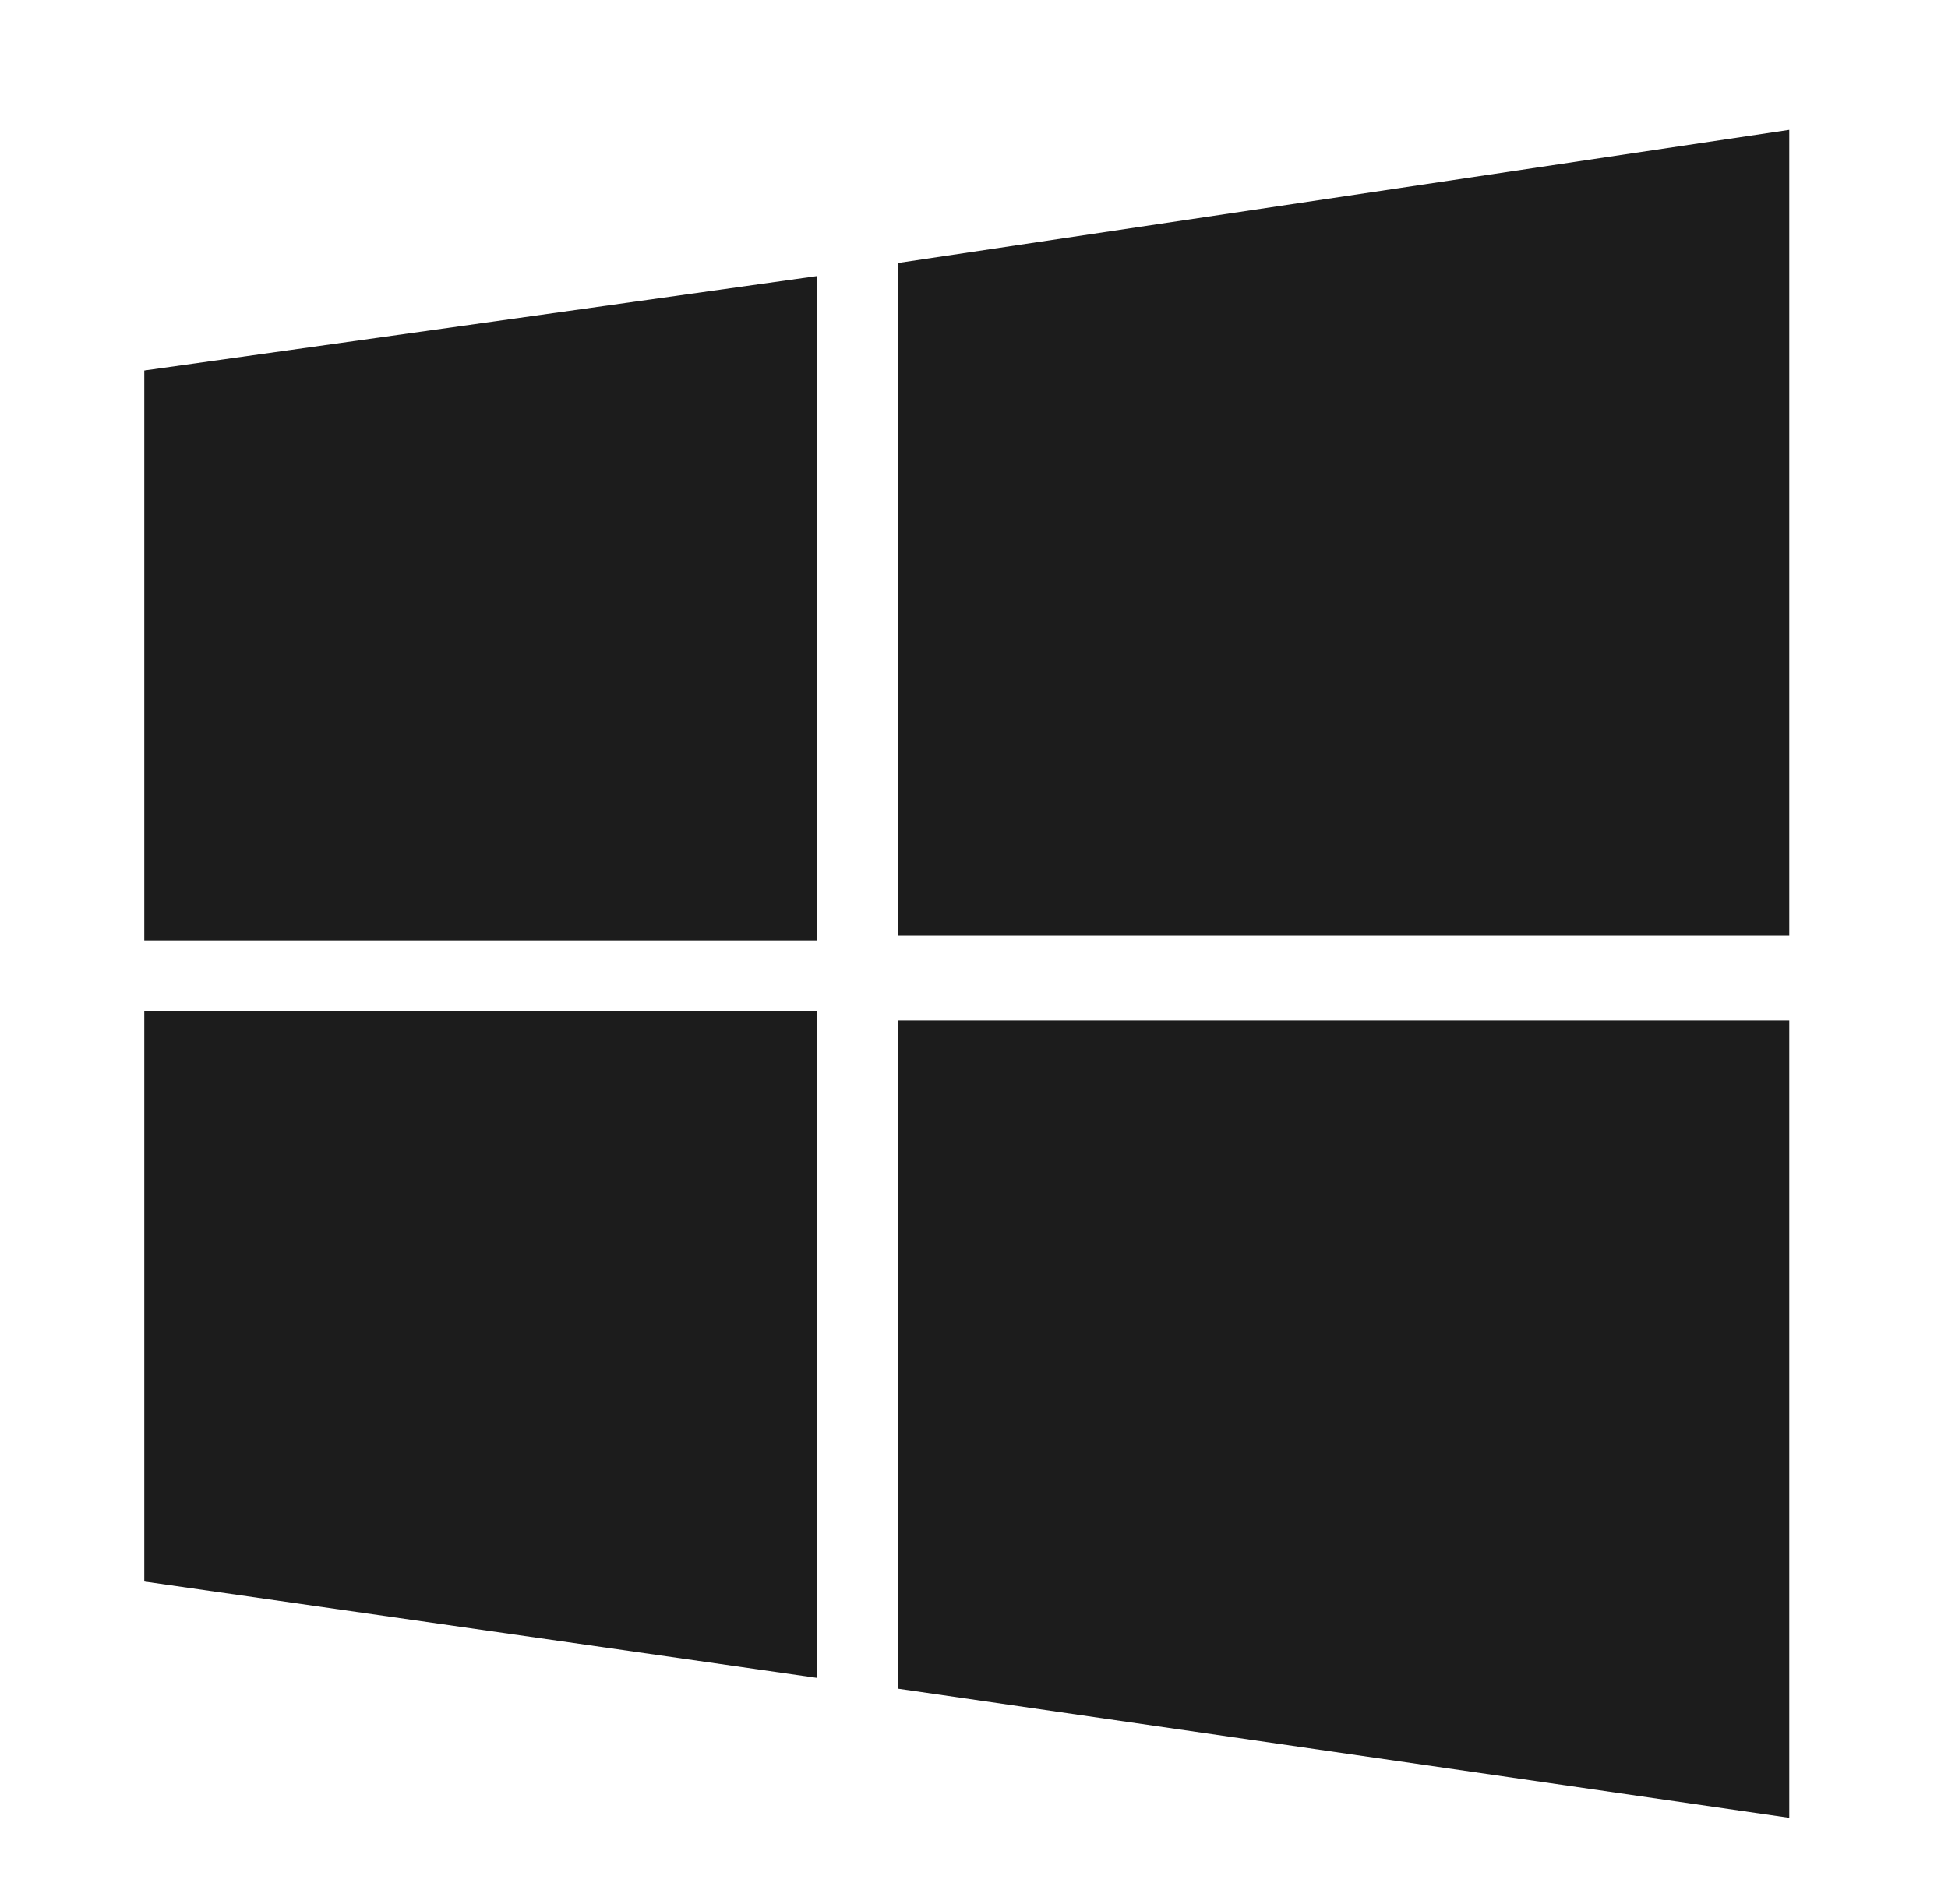 <svg width="45" height="44" viewBox="0 0 45 44" fill="none" xmlns="http://www.w3.org/2000/svg">
<path fill-rule="evenodd" clip-rule="evenodd" d="M3.333 8.561L18.873 6.379V21.738H3.333M20.744 6.076L41.333 3V21.61H20.744M3.333 23.364H18.873V38.767L3.333 36.541M20.744 23.569H41.333V42L20.744 39.017" fill="#1C1C1C"/>
</svg>

